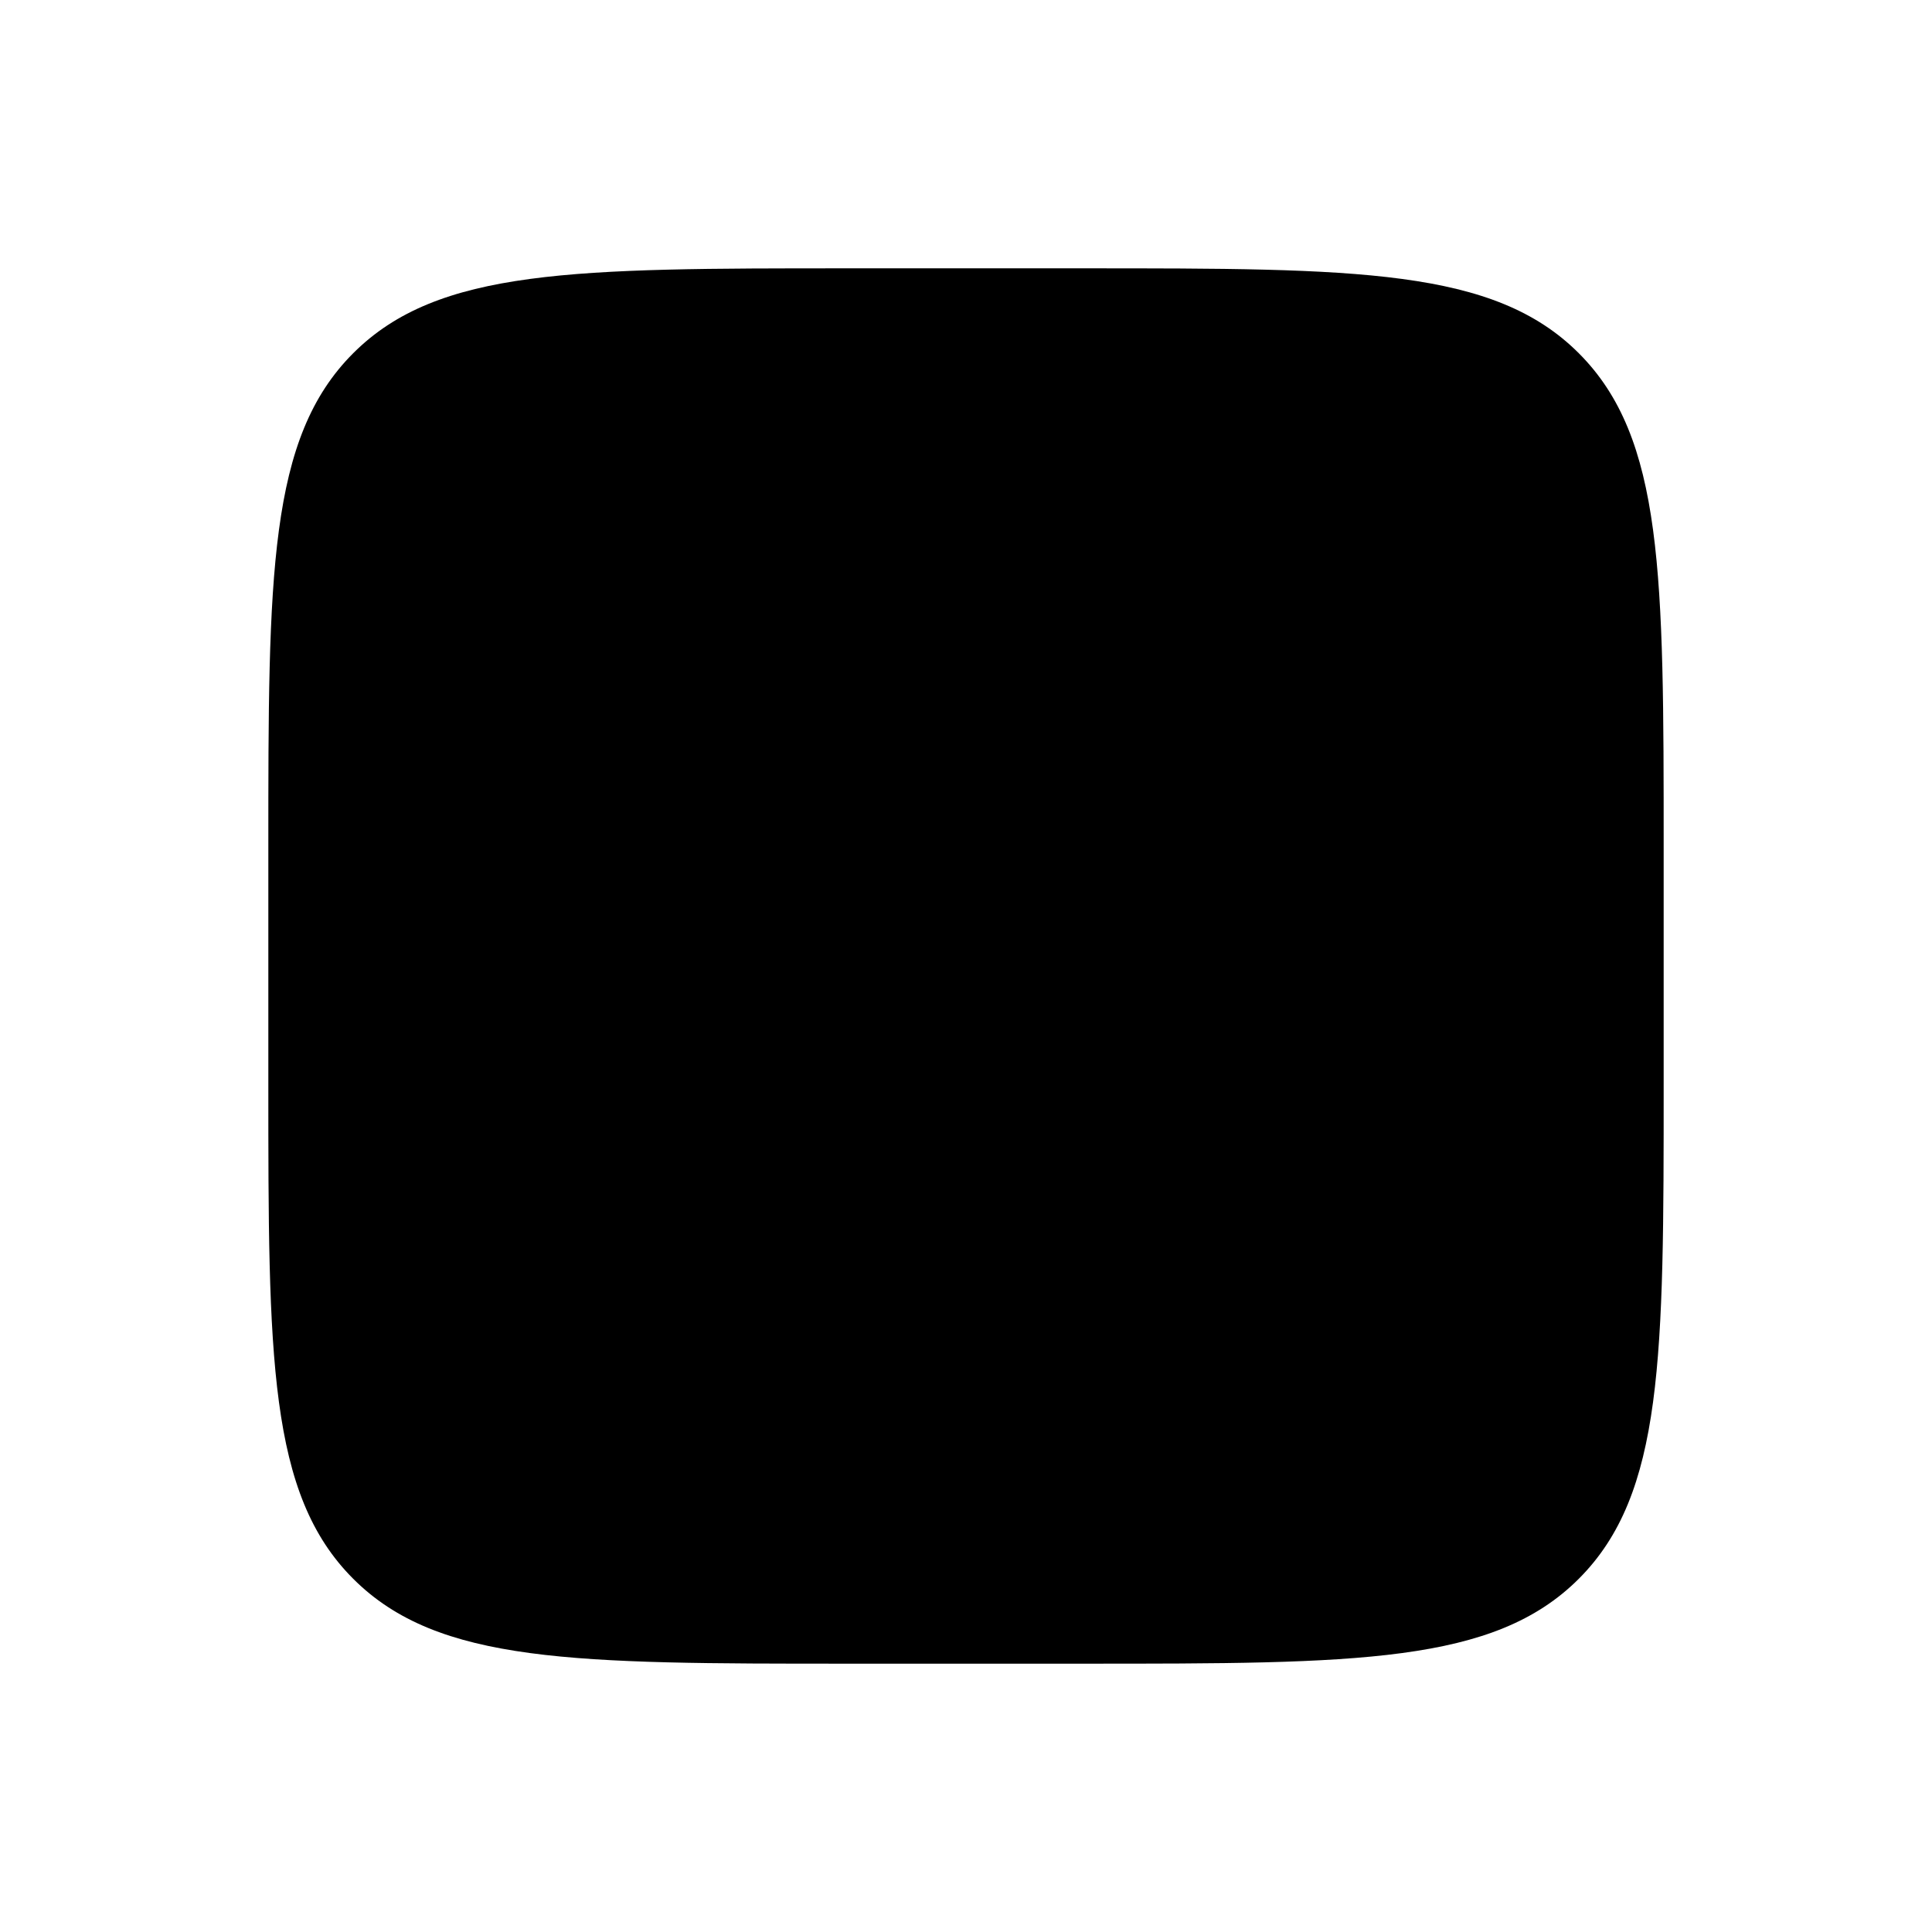 <svg width="180" height="180" viewBox="0 0 180 180" fill="none" xmlns="http://www.w3.org/2000/svg">
<rect width="180" height="180" fill="white"/>
<path d="M25 79C25 53.544 25 40.816 32.908 32.908C40.816 25 53.544 25 79 25H101C126.456 25 139.184 25 147.092 32.908C155 40.816 155 53.544 155 79V101C155 126.456 155 139.184 147.092 147.092C139.184 155 126.456 155 101 155H79C53.544 155 40.816 155 32.908 147.092C25 139.184 25 126.456 25 101V79Z" fill="black"/>
</svg>
